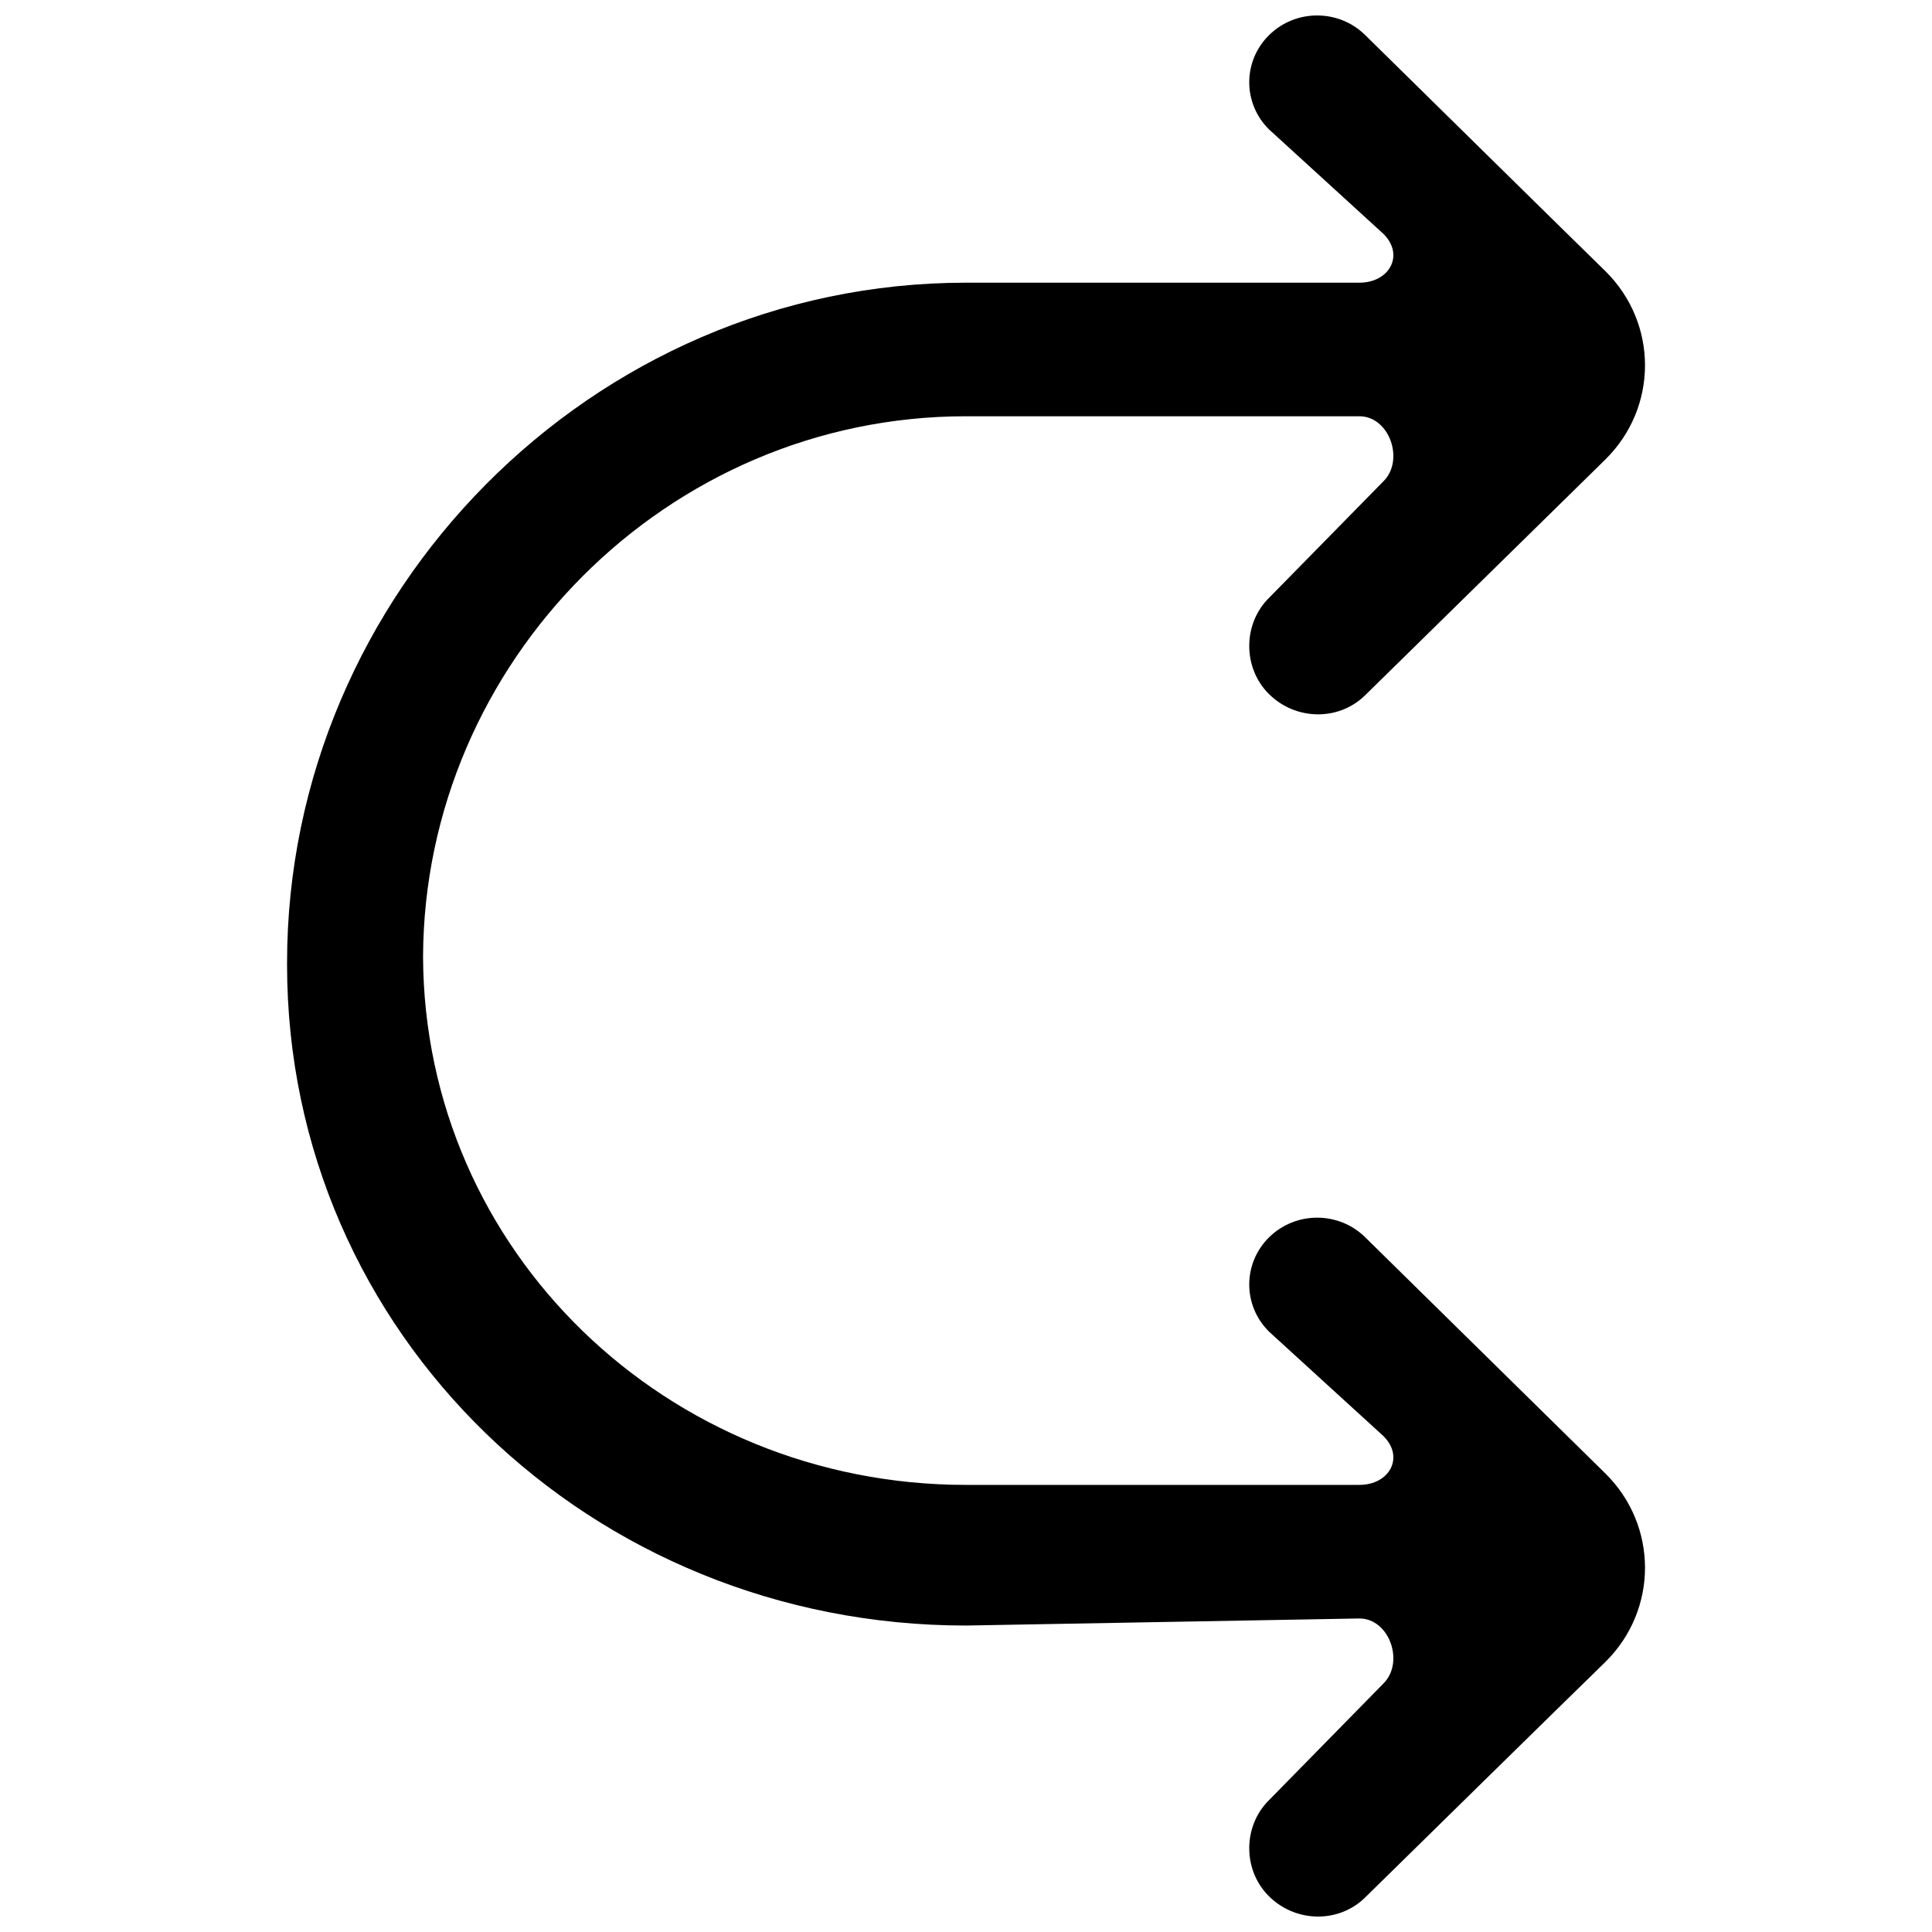 <?xml version="1.0" encoding="UTF-8"?>
<!-- Uploaded to: ICON Repo, www.iconrepo.com, Generator: ICON Repo Mixer Tools -->
<svg width="800px" height="800px" version="1.1" viewBox="144 144 512 512" xmlns="http://www.w3.org/2000/svg">
 <defs>
  <clipPath id="a">
   <path d="m220 148.09h360v503.81h-360z"/>
  </clipPath>
 </defs>
 <g clip-path="url(#a)">
  <path d="m505.78 471.88c-7.035-6.922-18.426-6.902-25.441 0-7.035 6.922-7.035 18.125 0 25.047l30.262 27.629c5.668 5.574 1.656 12.957-6.367 12.957h-104.23c-79.316 0-143.59-62.039-143.89-139.99 0.309-77.969 64.578-143.21 143.89-143.21h104.23c8.023 0 12.035 11.684 6.367 17.258l-30.262 30.836c-7.035 6.918-7.035 18.652 0 25.574 7.016 6.922 18.406 7.188 25.441 0.266l63.625-62.445c14.051-13.824 14.051-36.16 0-49.984-9.863-9.629-53.695-52.766-63.625-62.535-7.035-6.922-18.426-6.902-25.441 0-7.035 6.922-7.035 18.125 0 25.047l30.262 27.629c5.668 5.574 1.656 12.957-6.367 12.957h-104.23c-99.359 0-179.93 82.465-179.93 180.22v0.531c0 97.754 80.574 175.12 179.93 175.12l104.23-1.875c8.023 0 12.035 11.684 6.367 17.258l-30.262 30.852c-7.035 6.902-7.035 18.656 0 25.559 7.016 6.922 18.406 7.188 25.441 0.266 9.914-9.734 53.781-52.801 63.625-62.375 14.051-13.824 14.051-36.195 0-50.02z" fill-rule="evenodd"/>
 </g>
</svg>